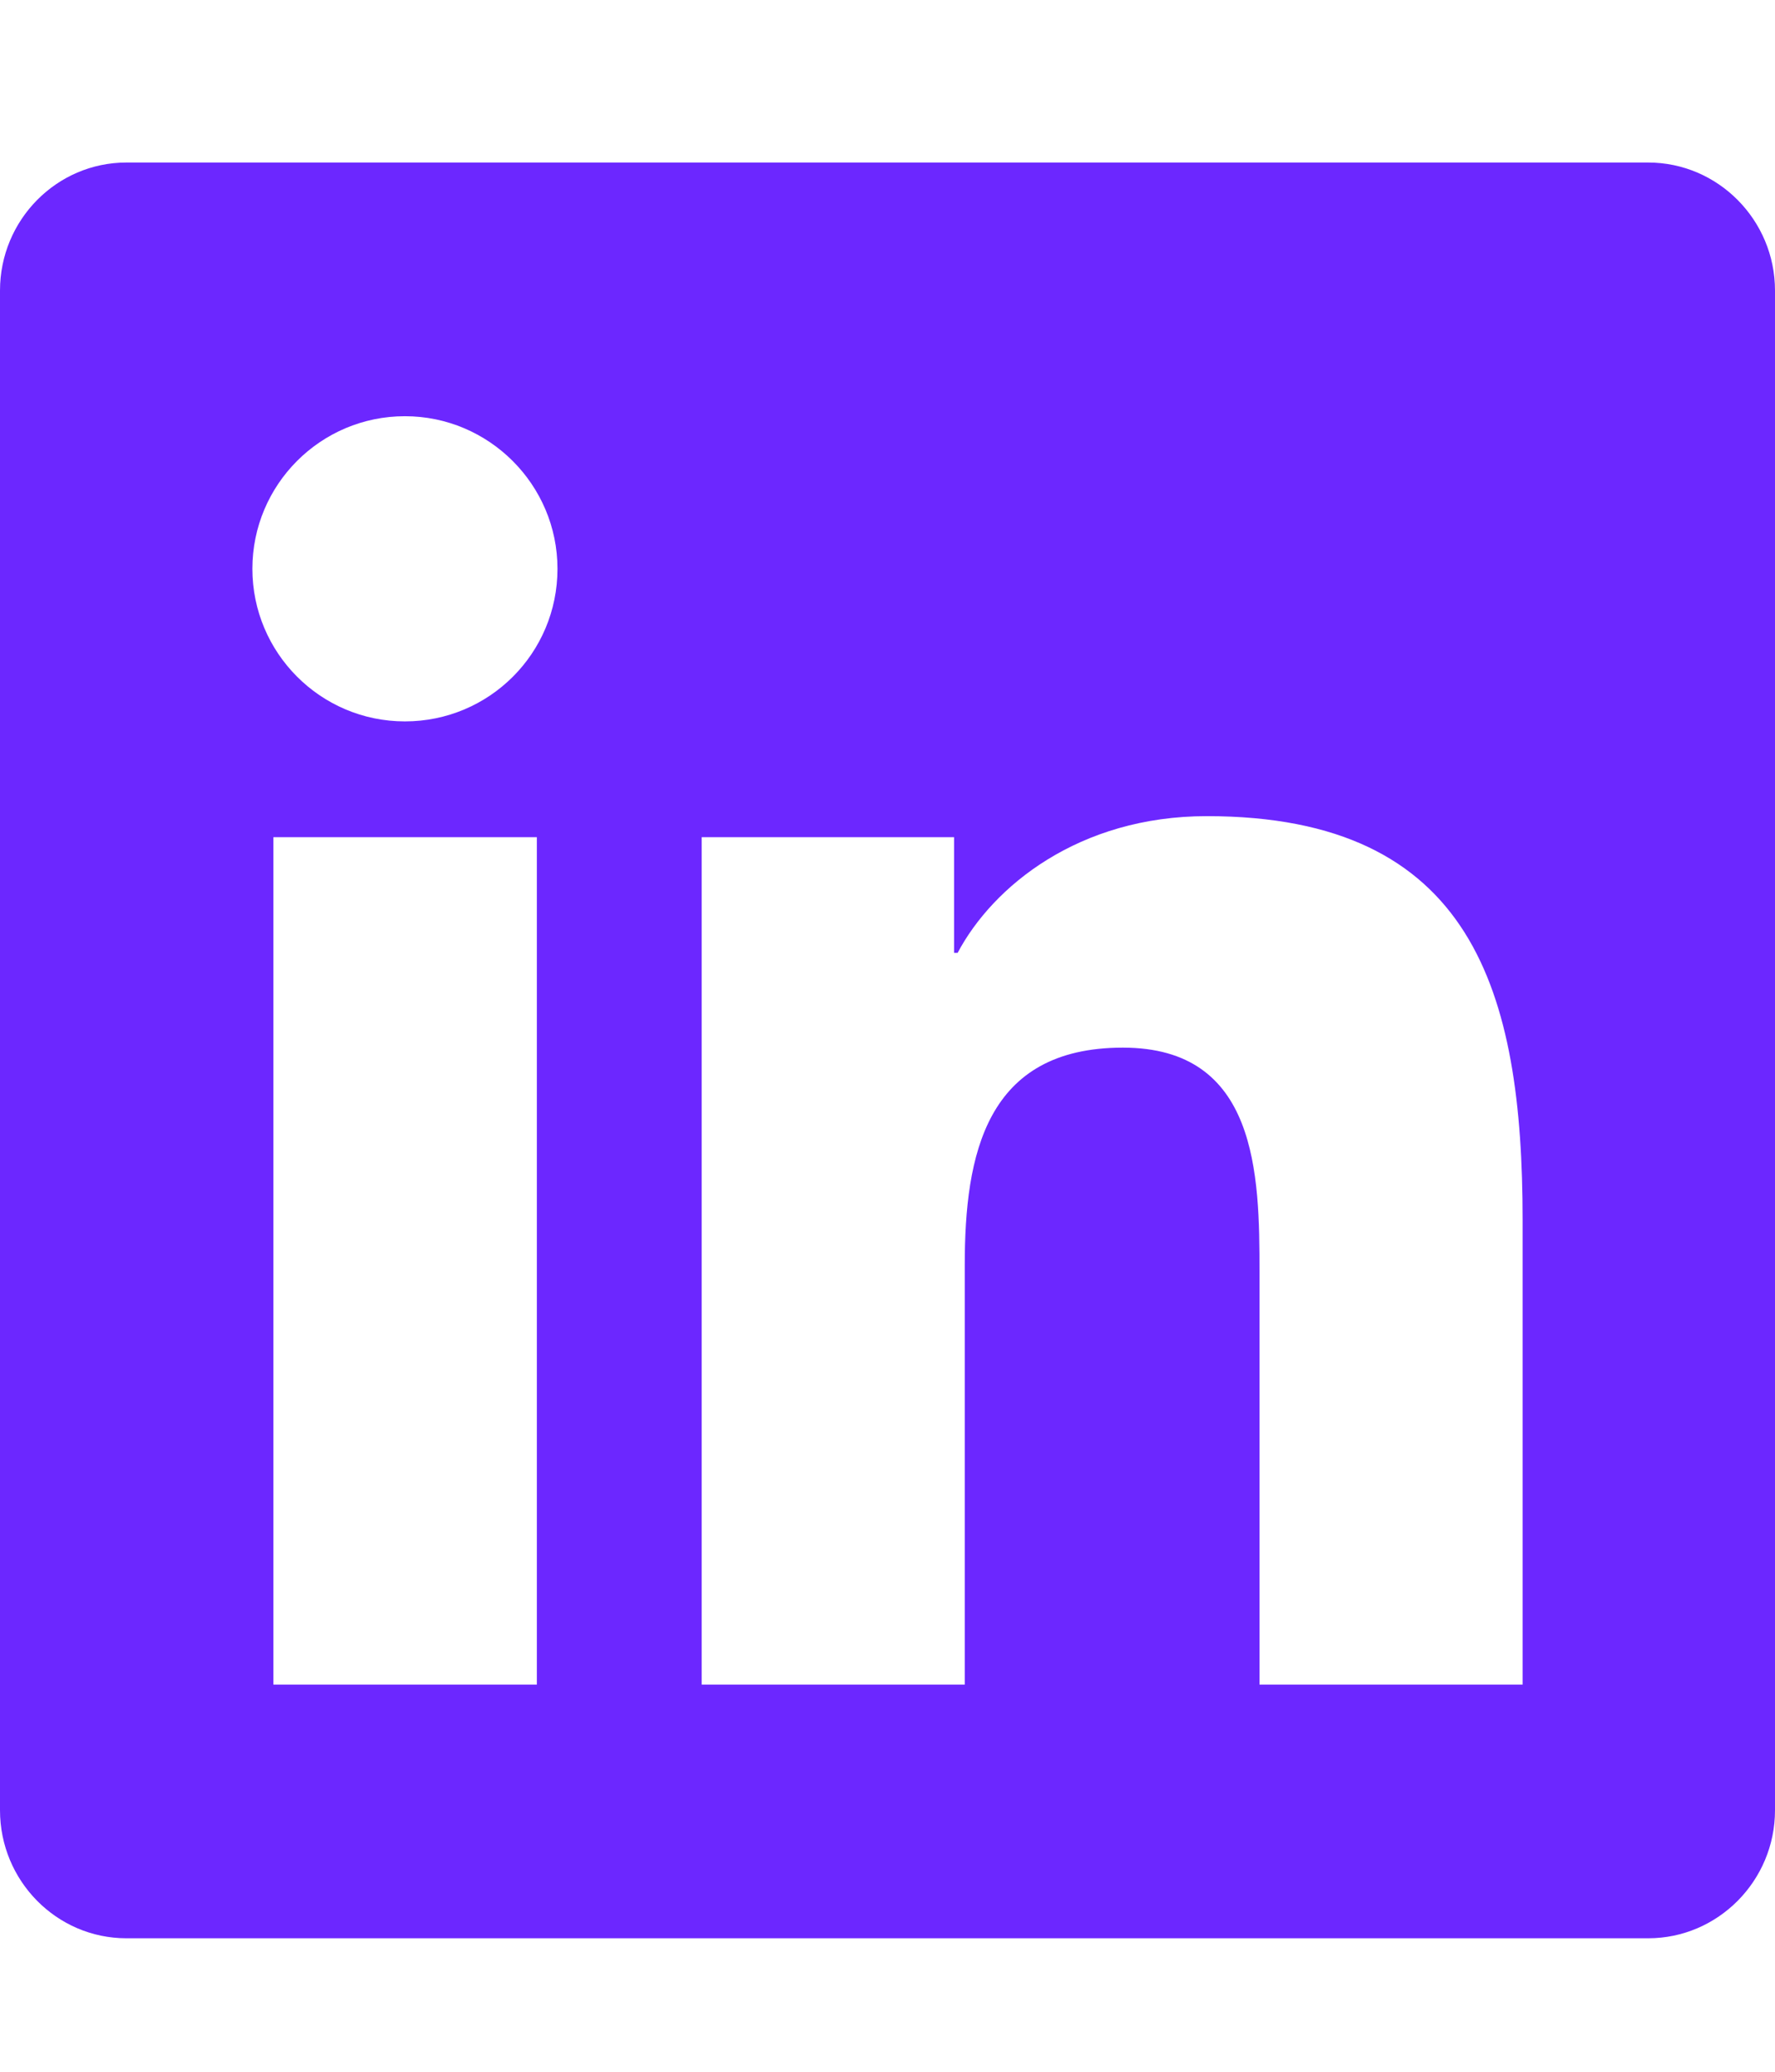 <svg width="42" height="49" viewBox="0 0 42 49" fill="none" xmlns="http://www.w3.org/2000/svg">
<path d="M39 3.844H2.991C1.341 3.844 0 5.203 0 6.872V42.815C0 44.484 1.341 45.843 2.991 45.843H39C40.65 45.843 42 44.484 42 42.815V6.872C42 5.203 40.65 3.844 39 3.844ZM12.694 39.843H6.469V19.8H12.703V39.843H12.694ZM9.581 17.062C7.584 17.062 5.972 15.44 5.972 13.453C5.972 11.465 7.584 9.844 9.581 9.844C11.569 9.844 13.191 11.465 13.191 13.453C13.191 15.45 11.578 17.062 9.581 17.062ZM36.028 39.843H29.803V30.093C29.803 27.768 29.756 24.778 26.569 24.778C23.325 24.778 22.828 27.309 22.828 29.925V39.843H16.603V19.8H22.575V22.537H22.659C23.494 20.962 25.528 19.303 28.556 19.303C34.856 19.303 36.028 23.456 36.028 28.856V39.843Z" fill="#6C27FF"/>
</svg>
